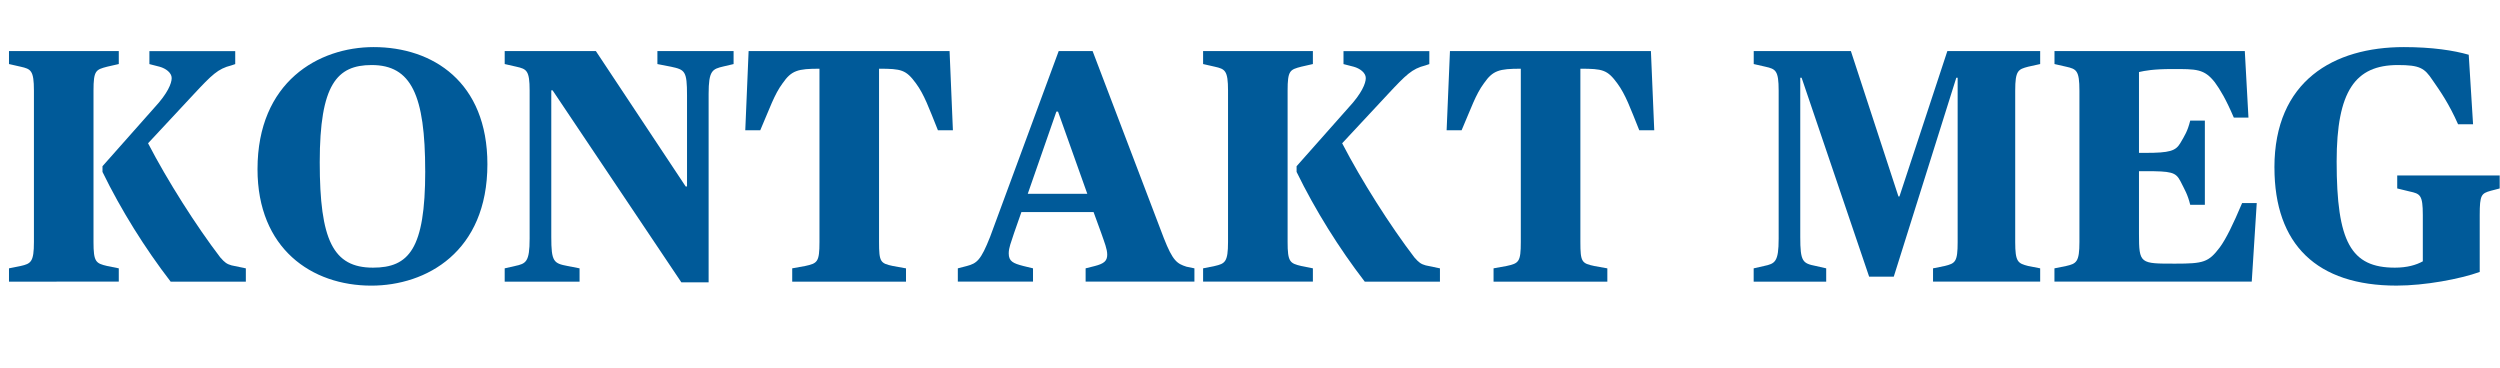 <?xml version="1.0" encoding="UTF-8"?><svg id="Layer_1" xmlns="http://www.w3.org/2000/svg" viewBox="0 0 951.32 140.09"><defs><style>.cls-1{fill:#005a99;}</style></defs><path class="cls-1" d="M3.42,102.11l4.43-.89c3.92-.89,5.06-1.52,5.06-9.12V34.5c0-7.72-1.14-8.23-5.06-9.12l-4.43-1.01v-4.94H45.2v4.94l-4.43,1.01c-4.3,1.14-5.19,1.39-5.19,9.12v57.6c0,7.6,.89,8.1,5.19,9.12l4.43,.89v5.06H3.42v-5.06Zm35.58-36.71v-2.15l19.75-22.28c5.06-5.44,6.58-9.24,6.58-11.27s-2.28-3.67-4.56-4.3l-3.92-1.01v-4.94h32.66v4.94l-1.52,.51c-5.06,1.27-7.34,3.54-14.31,11.01l-17.34,18.61c7.34,14.18,18.36,31.52,27.47,43.42,1.77,2.03,2.53,2.53,4.3,3.04l5.44,1.14v5.06h-28.61c-9.75-12.66-18.86-27.22-25.95-41.78Z"/><path class="cls-1" d="M97.99,64.38c0-33.3,23.29-46.46,44.18-46.46,22.54,0,43.3,13.29,43.3,44.56,0,33.42-23.29,46.21-44.18,46.21-22.66,0-43.3-14.05-43.3-44.31Zm63.81,.76c0-28.99-5.32-40.39-20.38-40.39-13.17,0-19.75,7.34-19.75,36.97s5.06,40.13,20.26,40.13c13.67,0,19.88-7.09,19.88-36.71Z"/><path class="cls-1" d="M210.29,34.38h-.51v55.83c0,9.37,.89,10,6.2,11.01l4.56,.89v5.06h-28.49v-5.06l3.92-.89c4.18-.89,5.57-1.52,5.57-10.38V34.5c0-7.72-1.14-8.23-5.06-9.12l-4.43-1.01v-4.94h34.69l34.18,51.53h.51V36.28c0-9.24-.76-9.75-6.08-10.89l-5.19-1.01v-4.94h28.99v4.94l-3.8,.89c-4.3,1.01-5.7,1.52-5.7,10.51V107.43h-10.38l-48.99-73.05Z"/><path class="cls-1" d="M301.45,102.11l4.94-.89c4.68-1.01,5.44-1.52,5.44-9.12V26.15c-8.23,0-10.63,.63-14.05,5.57-3.17,4.3-4.81,9.37-8.48,17.85h-5.7l1.27-30.13h76.47l1.27,30.13h-5.7c-3.42-8.48-5.19-13.55-8.36-17.85-3.8-5.19-5.57-5.57-14.05-5.57V92.11c0,7.6,.51,8.1,5.32,9.12l4.94,.89v5.06h-43.3v-5.06Z"/><path class="cls-1" d="M364.5,102.11l3.42-.89c3.8-1.01,5.32-2.15,8.86-11.14l26.08-70.64h12.91l27.09,71.15c3.42,8.74,5.06,9.75,8.61,10.89l3.04,.63v5.06h-41.4v-5.06l3.54-.89c3.42-.89,4.68-1.9,4.68-4.3,0-2.15-1.01-4.56-2.28-8.23l-2.91-7.98h-27.47l-2.79,7.98c-1.14,3.54-2.03,5.57-2.03,7.72,0,3.04,1.65,3.8,5.57,4.81l3.67,.89v5.06h-28.61v-5.06Zm26.59-28.36h22.66l-11.14-31.27h-.63l-10.89,31.27Z"/><path class="cls-1" d="M457.81,102.11l4.43-.89c3.92-.89,5.06-1.52,5.06-9.12V34.5c0-7.72-1.14-8.23-5.06-9.12l-4.43-1.01v-4.94h41.78v4.94l-4.43,1.01c-4.3,1.14-5.19,1.39-5.19,9.12v57.6c0,7.6,.89,8.1,5.19,9.12l4.43,.89v5.06h-41.78v-5.06Zm35.58-36.71v-2.15l19.75-22.28c5.06-5.44,6.58-9.24,6.58-11.27s-2.28-3.67-4.56-4.3l-3.92-1.01v-4.94h32.66v4.94l-1.52,.51c-5.06,1.27-7.34,3.54-14.31,11.01l-17.34,18.61c7.34,14.18,18.36,31.52,27.47,43.42,1.77,2.03,2.53,2.53,4.3,3.04l5.44,1.14v5.06h-28.61c-9.75-12.66-18.86-27.22-25.95-41.78Z"/><path class="cls-1" d="M568.33,102.11l4.94-.89c4.68-1.01,5.44-1.52,5.44-9.12V26.15c-8.23,0-10.63,.63-14.05,5.57-3.17,4.3-4.81,9.37-8.48,17.85h-5.7l1.27-30.13h76.47l1.27,30.13h-5.7c-3.42-8.48-5.19-13.55-8.36-17.85-3.8-5.19-5.57-5.57-14.05-5.57V92.11c0,7.6,.51,8.1,5.32,9.12l4.94,.89v5.06h-43.3v-5.06Z"/><path class="cls-1" d="M667.34,102.11l3.92-.89c4.18-.89,5.57-1.52,5.57-10.38V34.5c0-7.72-1.14-8.23-5.06-9.12l-4.43-1.01v-4.94h36.97l18.1,55.33h.38l18.23-55.33h35.32v4.94l-4.56,1.01c-3.8,1.01-4.94,1.39-4.94,9.12v57.6c0,7.6,1.01,8.1,4.94,9.12l4.56,.89v5.06h-40.77v-5.06l4.43-.89c4.05-1.01,4.94-1.52,4.94-9.12V29.57h-.51l-23.8,75.71h-9.37l-25.7-75.71h-.51v60.64c0,9.37,.89,10,5.95,11.01l3.92,.89v5.06h-27.6v-5.06Z"/><path class="cls-1" d="M781.79,102.11l4.43-.89c3.92-.89,5.06-1.52,5.06-9.12V34.5c0-7.72-1.14-8.23-5.06-9.12l-4.43-1.01v-4.94h72.42l1.39,25.32h-5.57c-3.04-7.09-5.19-10.63-7.22-13.42-4.05-5.19-7.09-5.06-16.21-5.06-7.22,0-10.38,.63-12.66,1.14v30.76h2.41c9.37,0,11.52-.76,13.29-3.67,1.77-3.04,2.79-4.56,3.8-8.61h5.57v32.03h-5.57c-1.01-4.05-2.03-5.57-3.8-9.12-1.77-3.29-3.42-3.67-13.29-3.67h-2.41v23.8c0,11.52,.38,11.39,13.8,11.39,10.76,0,12.66-.51,16.96-6.2,2.41-3.29,5.06-8.74,8.48-16.84h5.57l-1.9,29.88h-75.08v-5.06Z"/><path class="cls-1" d="M865.48,63.75c0-33.04,22.66-45.83,49.25-45.83,10.76,0,18.99,1.27,24.69,2.91l1.65,26.46h-5.7c-3.54-7.98-6.84-12.66-9.75-16.84-3.04-4.56-4.81-5.7-13.17-5.7-16.21,0-23.29,9.88-23.29,36.71,0,30.64,5.44,40.39,22.16,40.39,4.68,0,8.1-1.01,10.63-2.41v-17.6c0-7.72-1.01-8.1-5.06-8.99l-4.68-1.14v-4.94h38.99v4.94l-3.42,.89c-3.54,1.01-4.18,1.52-4.18,9.24v21.65c-7.47,2.66-20.76,5.19-31.65,5.19-30.26,0-46.46-15.57-46.46-44.94Z"/></svg>